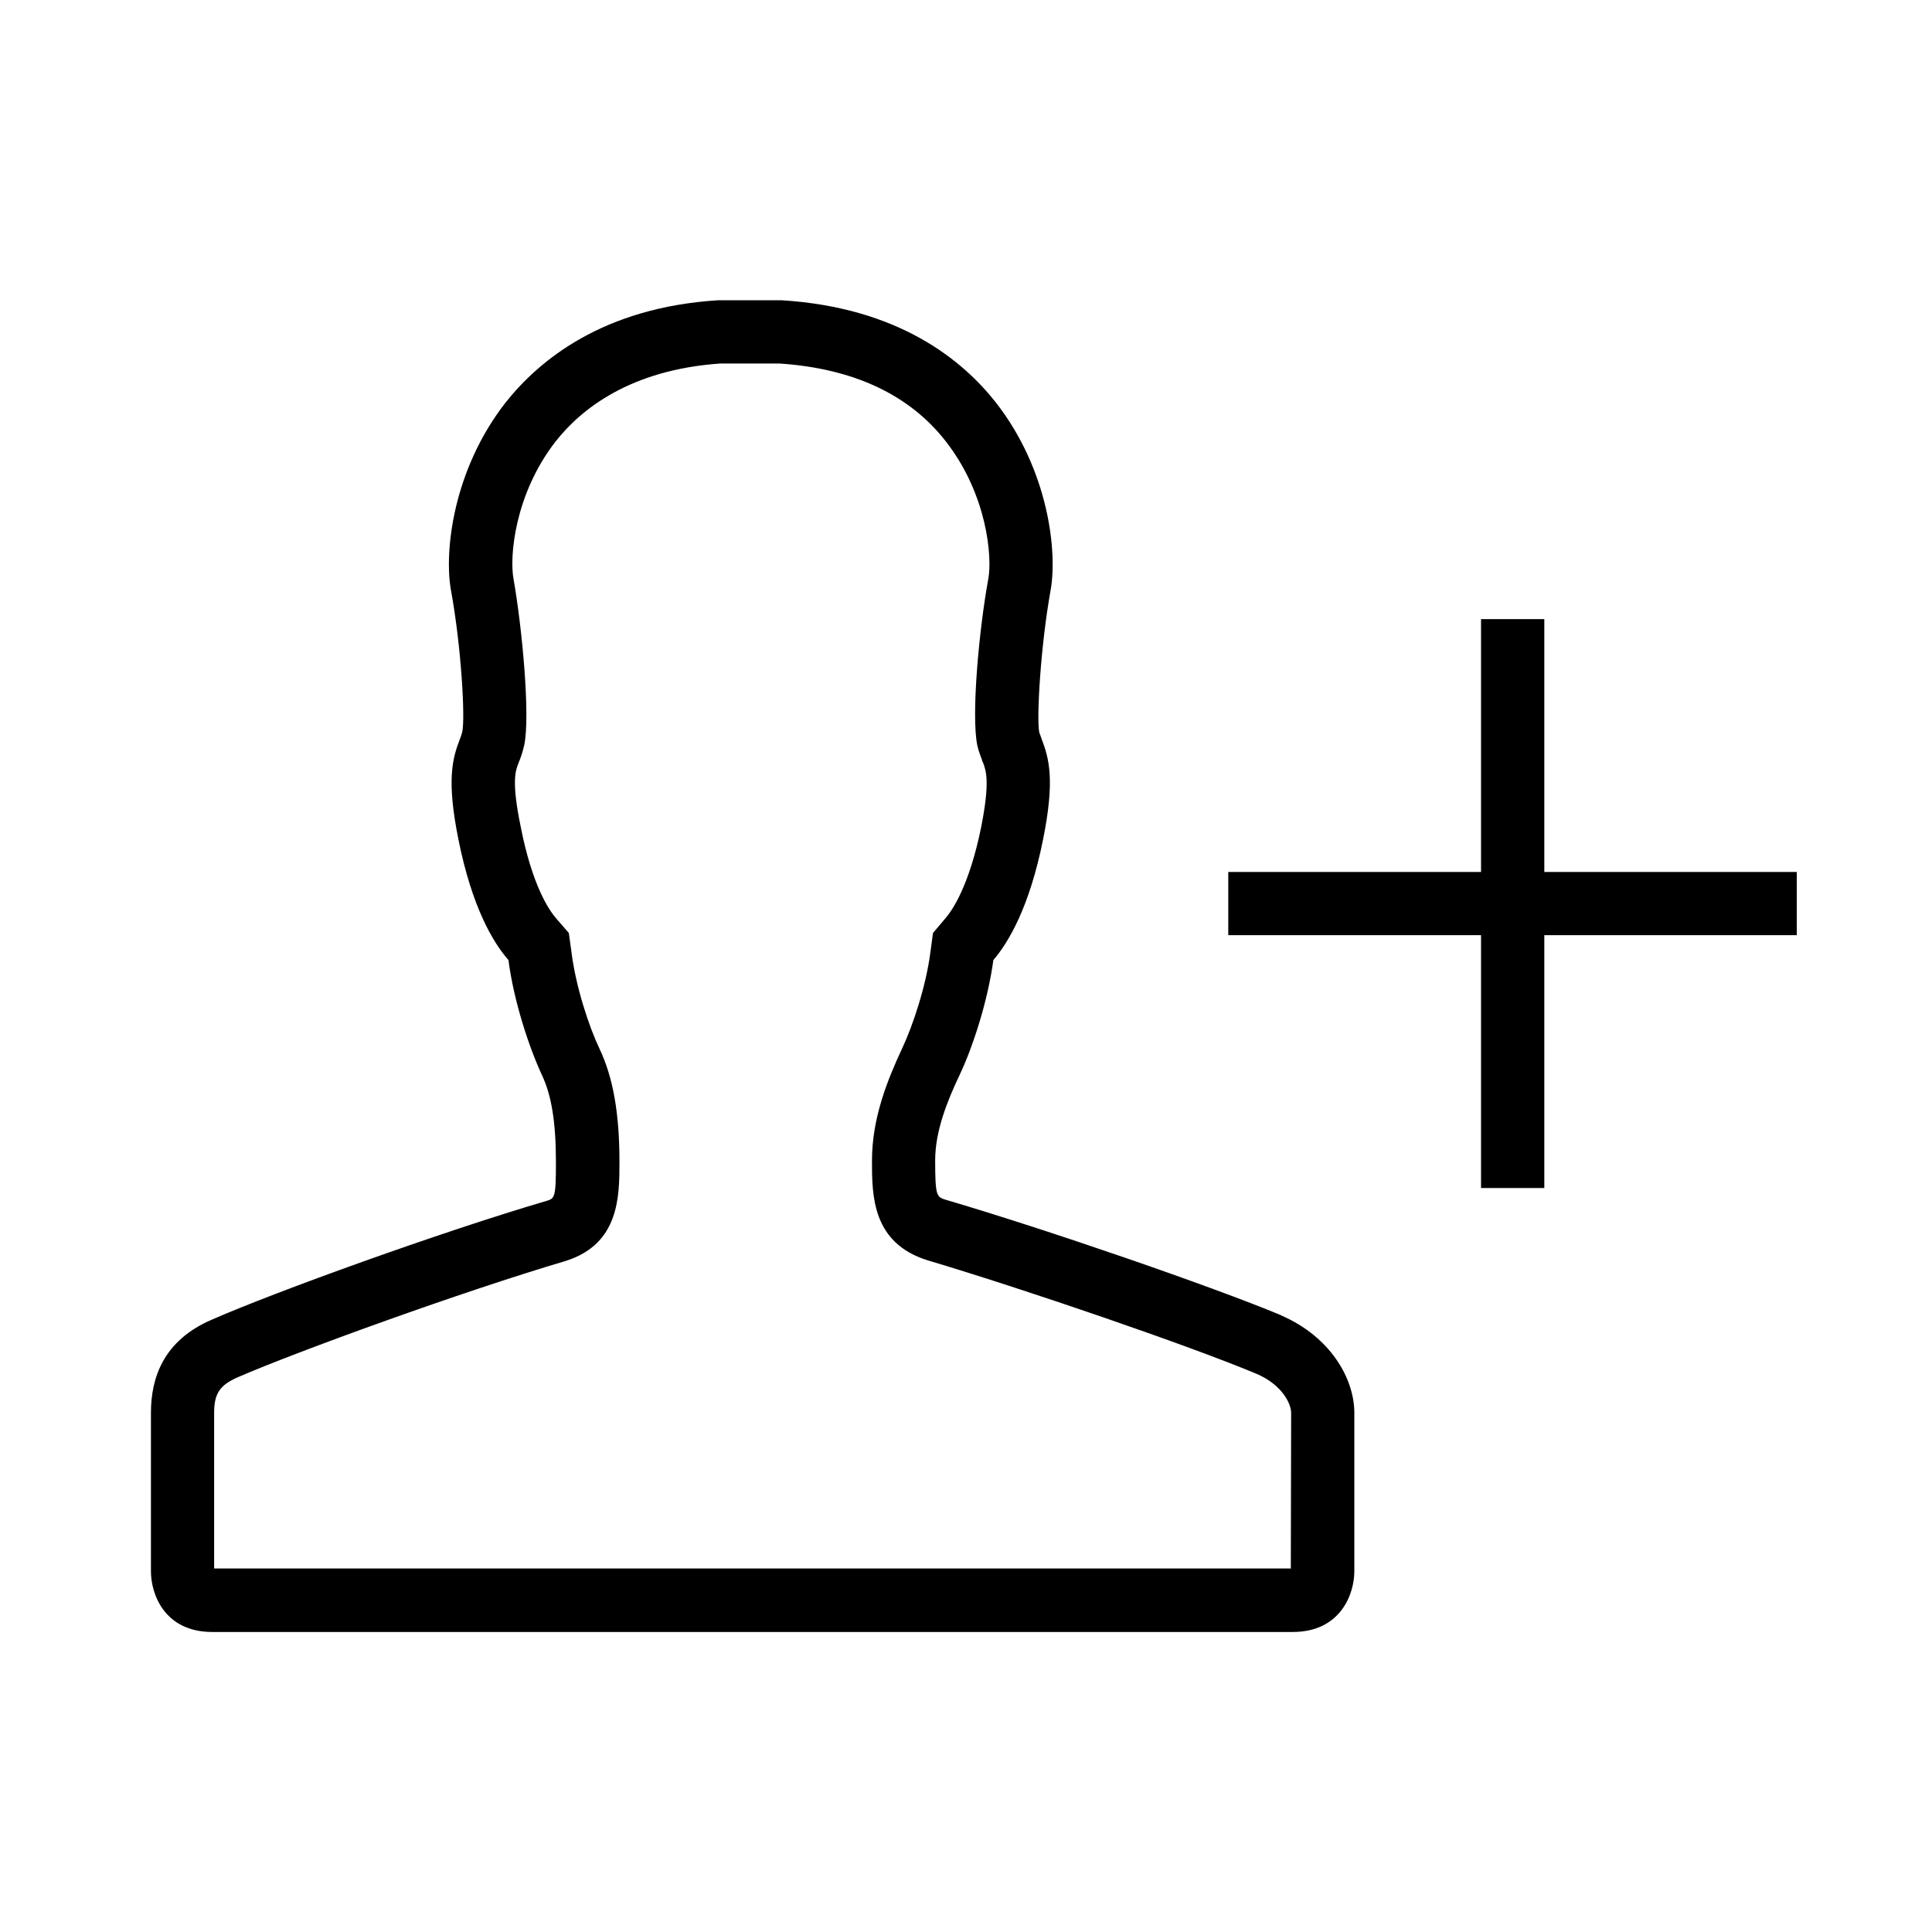 <?xml version="1.0" encoding="UTF-8"?> <svg xmlns="http://www.w3.org/2000/svg" xmlns:xlink="http://www.w3.org/1999/xlink" width="24px" height="24px" viewBox="0 0 24 24" version="1.1"><g id="surface1"><path style=" stroke:none;fill-rule:nonzero;fill:rgb(0%,0%,0%);fill-opacity:1;" d="M 15.918 16.34 C 15.055 15.98 13.004 15.273 11.742 14.902 C 11.637 14.867 11.617 14.863 11.617 14.414 C 11.617 14.047 11.77 13.672 11.918 13.359 C 12.082 13.016 12.27 12.441 12.34 11.926 C 12.531 11.703 12.789 11.266 12.957 10.43 C 13.105 9.695 13.035 9.426 12.938 9.176 C 12.93 9.148 12.918 9.121 12.91 9.098 C 12.875 8.922 12.926 8.027 13.051 7.332 C 13.137 6.855 13.027 5.84 12.371 5 C 11.957 4.473 11.164 3.82 9.711 3.73 L 8.918 3.73 C 7.492 3.82 6.699 4.473 6.281 5 C 5.625 5.84 5.516 6.855 5.602 7.332 C 5.73 8.027 5.781 8.926 5.742 9.094 C 5.734 9.121 5.727 9.148 5.715 9.176 C 5.617 9.426 5.547 9.695 5.695 10.43 C 5.863 11.266 6.121 11.703 6.316 11.926 C 6.383 12.441 6.574 13.016 6.734 13.359 C 6.852 13.609 6.906 13.949 6.906 14.434 C 6.906 14.879 6.891 14.887 6.789 14.918 C 5.484 15.301 3.41 16.051 2.637 16.391 C 2.023 16.652 1.875 17.125 1.875 17.551 C 1.875 17.977 1.875 19.238 1.875 19.52 C 1.875 19.797 2.039 20.273 2.637 20.273 C 3.098 20.273 6.773 20.273 8.445 20.273 C 8.945 20.273 9.27 20.273 9.27 20.273 L 9.414 20.273 C 9.414 20.273 9.742 20.273 10.25 20.273 C 11.926 20.273 15.602 20.273 16.059 20.273 C 16.656 20.273 16.824 19.797 16.824 19.52 C 16.824 19.238 16.824 17.977 16.824 17.551 C 16.824 17.125 16.527 16.605 15.914 16.34 Z M 16.031 19.484 L 2.66 19.484 L 2.66 17.551 C 2.66 17.312 2.73 17.207 2.953 17.109 C 3.699 16.785 5.758 16.039 7.027 15.664 C 7.695 15.453 7.695 14.863 7.695 14.43 C 7.695 13.832 7.617 13.383 7.445 13.023 C 7.316 12.75 7.152 12.258 7.098 11.82 L 7.066 11.59 L 6.91 11.41 C 6.824 11.312 6.613 11.008 6.469 10.273 C 6.352 9.707 6.402 9.574 6.445 9.469 C 6.469 9.41 6.488 9.355 6.504 9.289 L 6.512 9.258 C 6.59 8.887 6.484 7.785 6.379 7.191 C 6.328 6.918 6.391 6.141 6.902 5.484 C 7.215 5.086 7.824 4.594 8.945 4.516 L 9.688 4.516 C 10.602 4.578 11.297 4.902 11.75 5.484 C 12.262 6.141 12.328 6.918 12.277 7.191 C 12.164 7.805 12.062 8.887 12.141 9.262 L 12.148 9.289 L 12.156 9.32 C 12.168 9.359 12.184 9.398 12.199 9.441 L 12.203 9.461 L 12.207 9.461 C 12.25 9.574 12.301 9.703 12.188 10.277 C 12.039 11.008 11.828 11.312 11.742 11.41 L 11.59 11.59 L 11.559 11.82 C 11.504 12.254 11.336 12.75 11.207 13.023 C 11.023 13.418 10.832 13.891 10.832 14.418 C 10.832 14.848 10.832 15.441 11.523 15.656 C 12.754 16.023 14.781 16.719 15.609 17.066 C 15.922 17.199 16.039 17.434 16.039 17.551 L 16.035 19.488 Z M 16.031 19.484 "></path><path style=" stroke:none;fill-rule:nonzero;fill:rgb(0%,0%,0%);fill-opacity:1;" d="M 19.184 10.832 L 19.184 7.691 L 18.398 7.691 L 18.398 10.832 L 15.258 10.832 L 15.258 11.617 L 18.398 11.617 L 18.398 14.758 L 19.184 14.758 L 19.184 11.617 L 22.32 11.617 L 22.32 10.832 Z M 19.184 10.832 "></path></g></svg> 